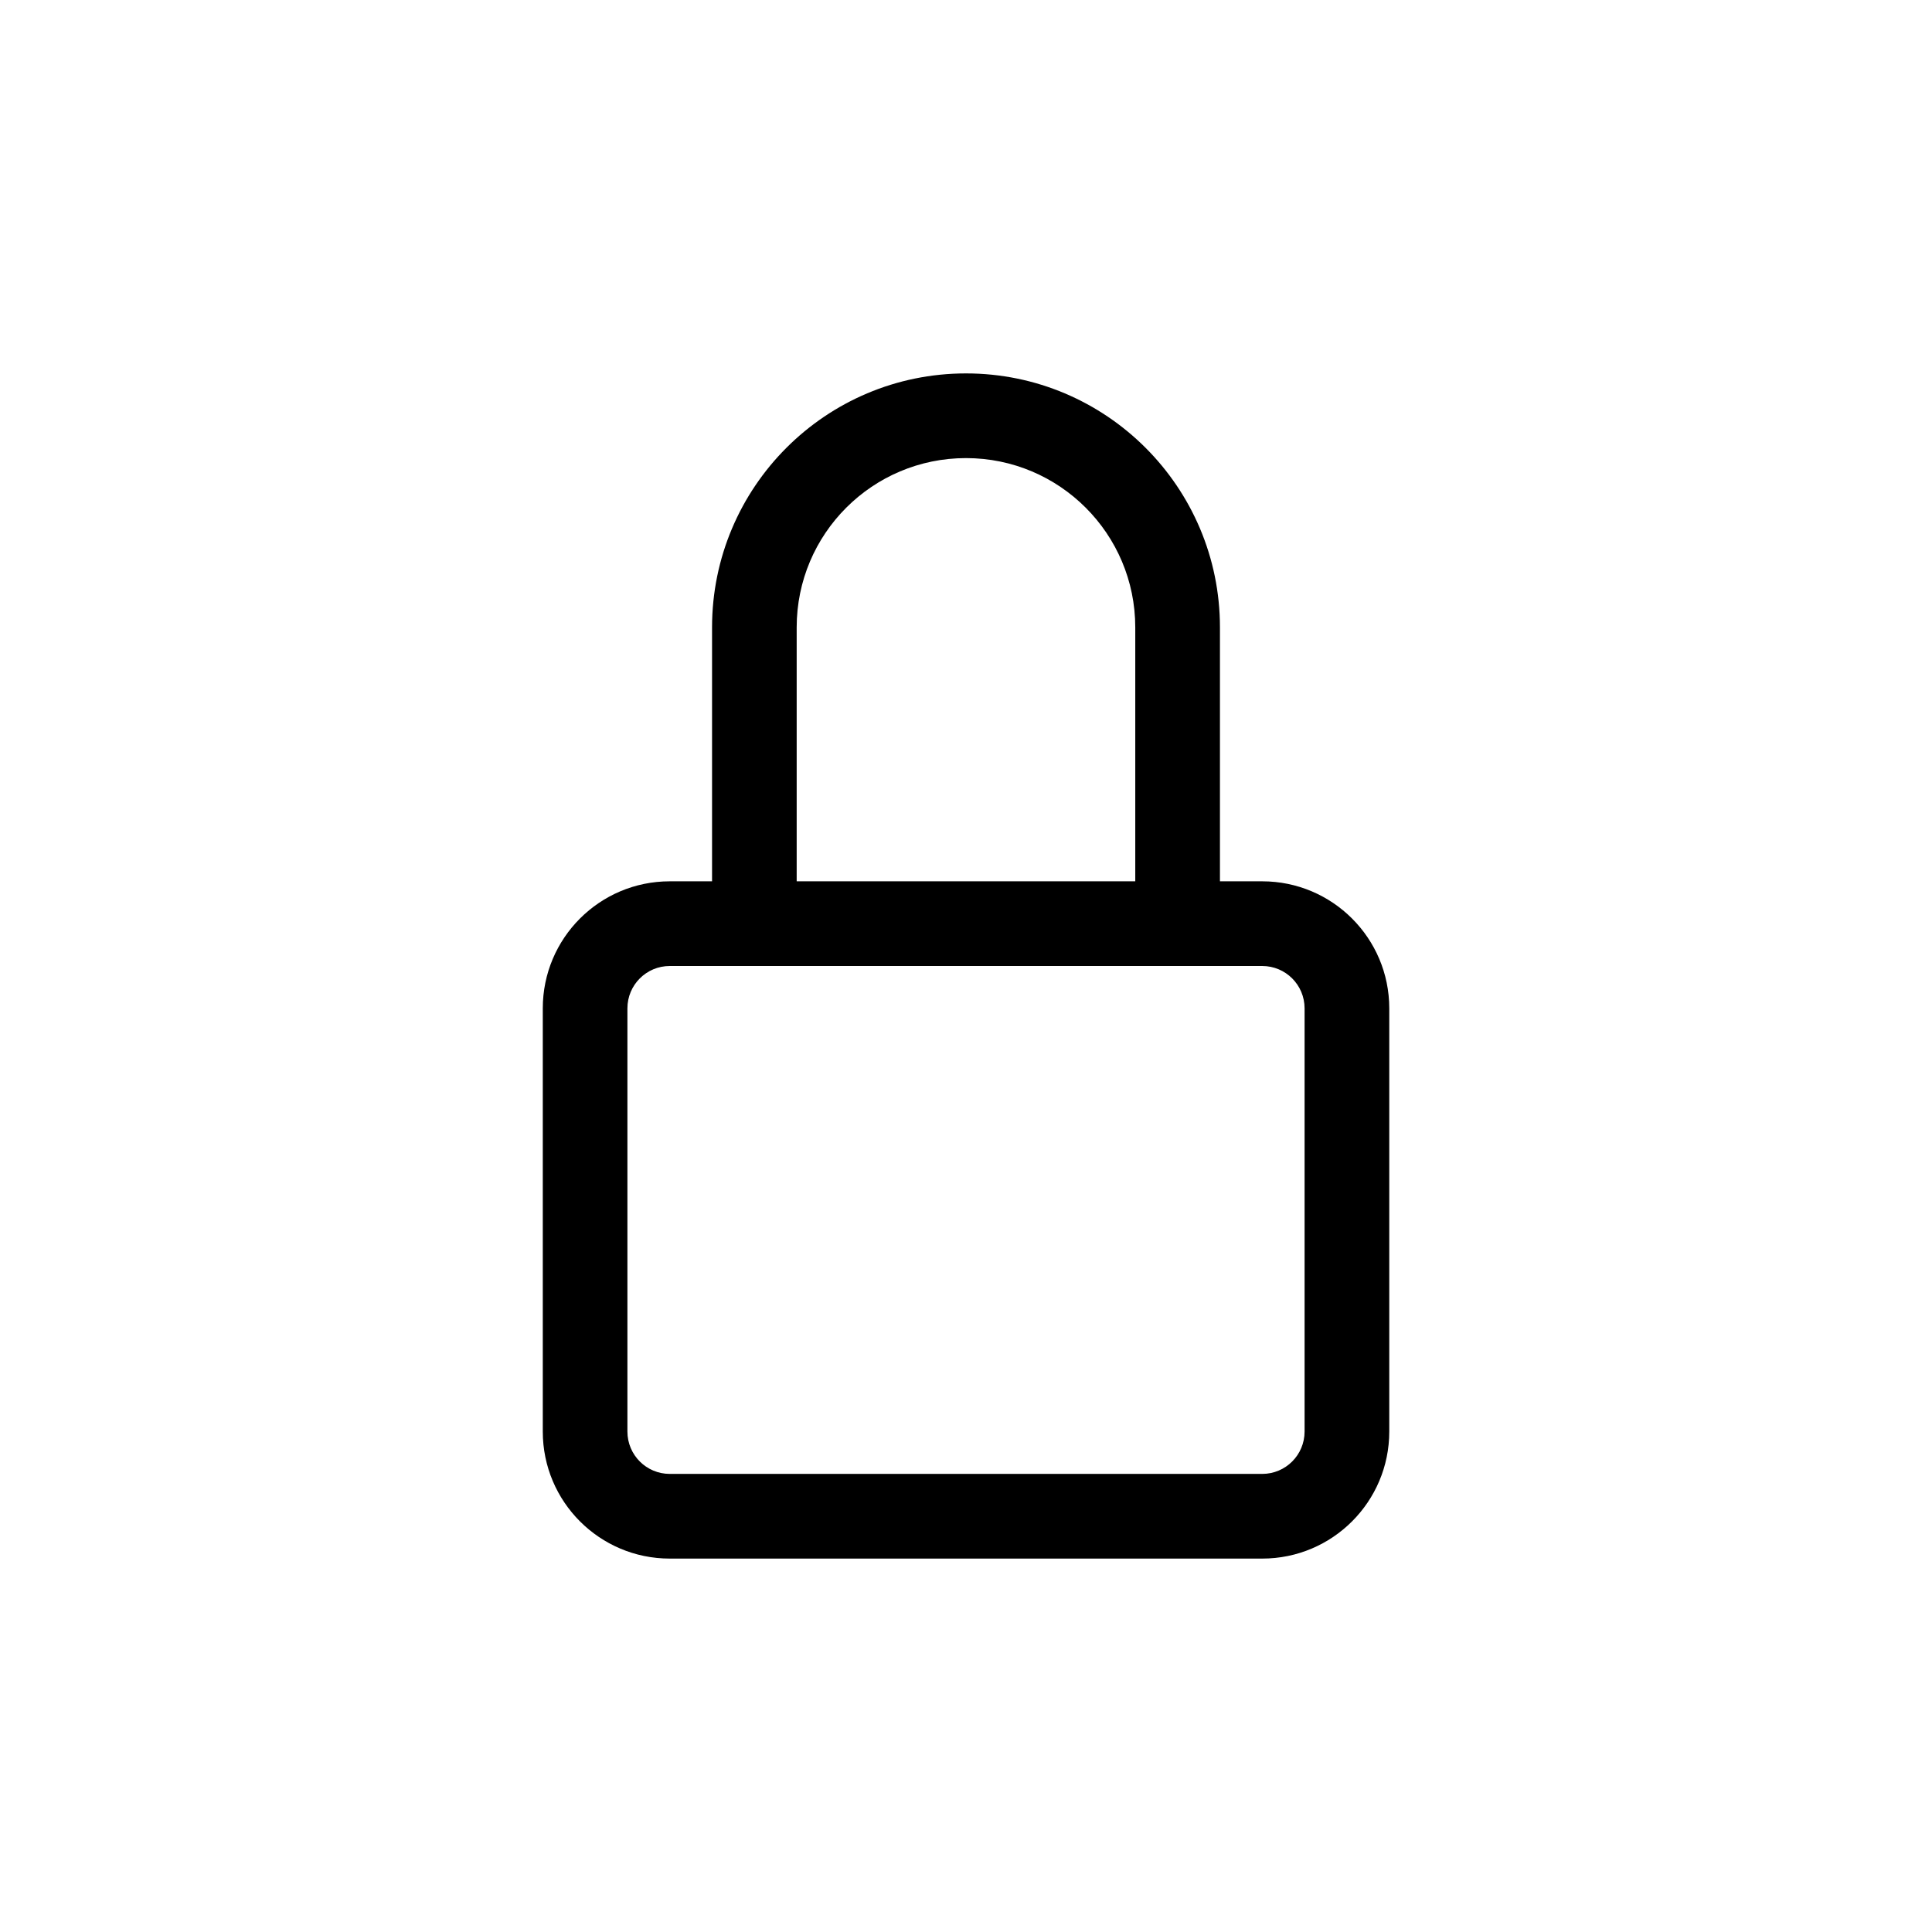 <svg width="36" height="36" viewBox="0 0 36 36" fill="none" xmlns="http://www.w3.org/2000/svg">
<path fill-rule="evenodd" clip-rule="evenodd" d="M18 8.536C16.257 8.536 14.845 9.948 14.845 11.69V16.422H21.154V11.69C21.154 9.948 19.742 8.536 18 8.536ZM22.732 16.422V11.69C22.732 9.077 20.613 6.958 18 6.958C15.386 6.958 13.268 9.077 13.268 11.69V16.422H12.48C11.173 16.422 10.114 17.482 10.114 18.789V26.675C10.114 27.982 11.173 29.042 12.48 29.042H23.52C24.827 29.042 25.887 27.982 25.887 26.675V18.789C25.887 17.482 24.827 16.422 23.52 16.422H22.732ZM12.48 18C12.044 18 11.691 18.353 11.691 18.789V26.675C11.691 27.111 12.044 27.464 12.48 27.464H23.52C23.956 27.464 24.309 27.111 24.309 26.675V18.789C24.309 18.353 23.956 18 23.52 18H12.48Z" fill="#F8F4F1" style="fill:#F8F4F1;fill:color(display-p3 0.973 0.957 0.945);fill-opacity:1;"/>
</svg>
